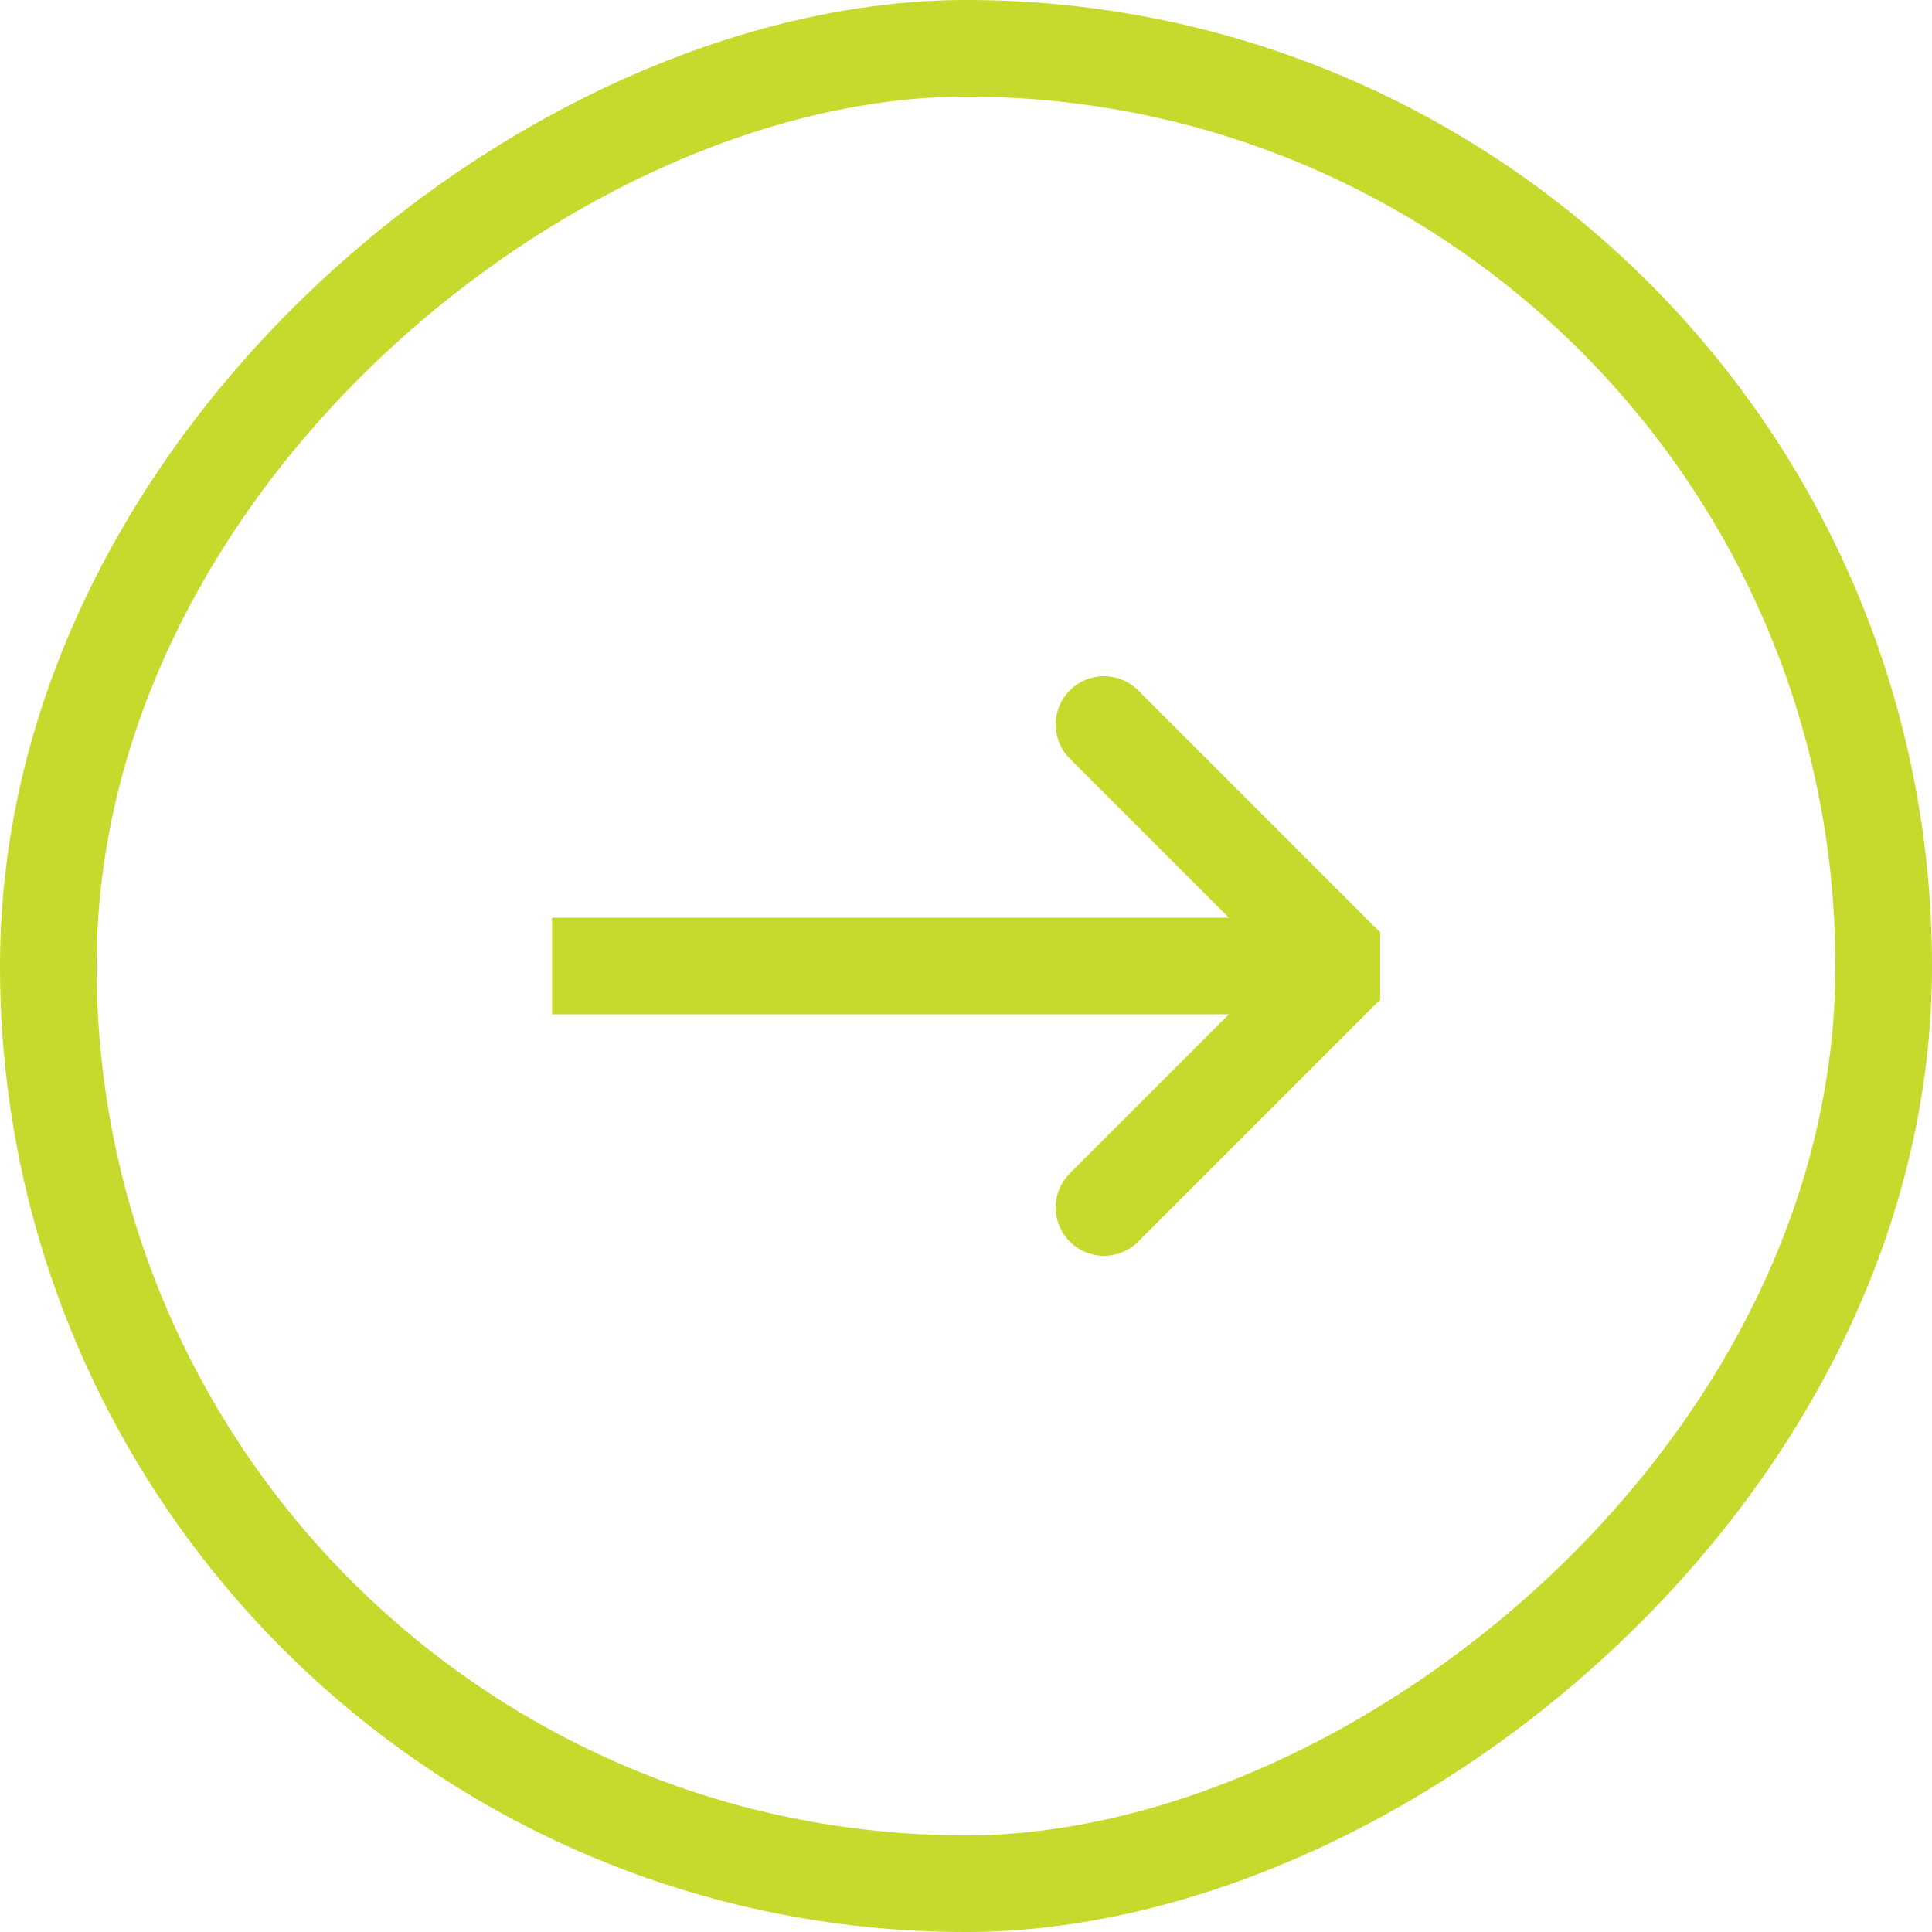 <svg width="40" height="40" viewBox="0 0 40 40" fill="none" xmlns="http://www.w3.org/2000/svg">
<rect x="39" y="1" width="38" height="38" rx="19" transform="rotate(90 39 1)" stroke="#C6D92D" stroke-width="2"/>
<g clip-path="url(#clip0_14401_41833)">
<path d="M11.429 20L27.857 20" stroke="#C6D92D" stroke-width="2" stroke-linecap="round" stroke-linejoin="round"/>
<path d="M22.857 15L27.857 20L22.857 25" stroke="#C6D92D" stroke-width="2" stroke-linecap="round" stroke-linejoin="round"/>
</g>
<defs>
<clipPath id="clip0_14401_41833">
<rect width="17.143" height="17.143" fill="white" transform="translate(28.572 11.428) rotate(90)"/>
</clipPath>
</defs>
</svg>
